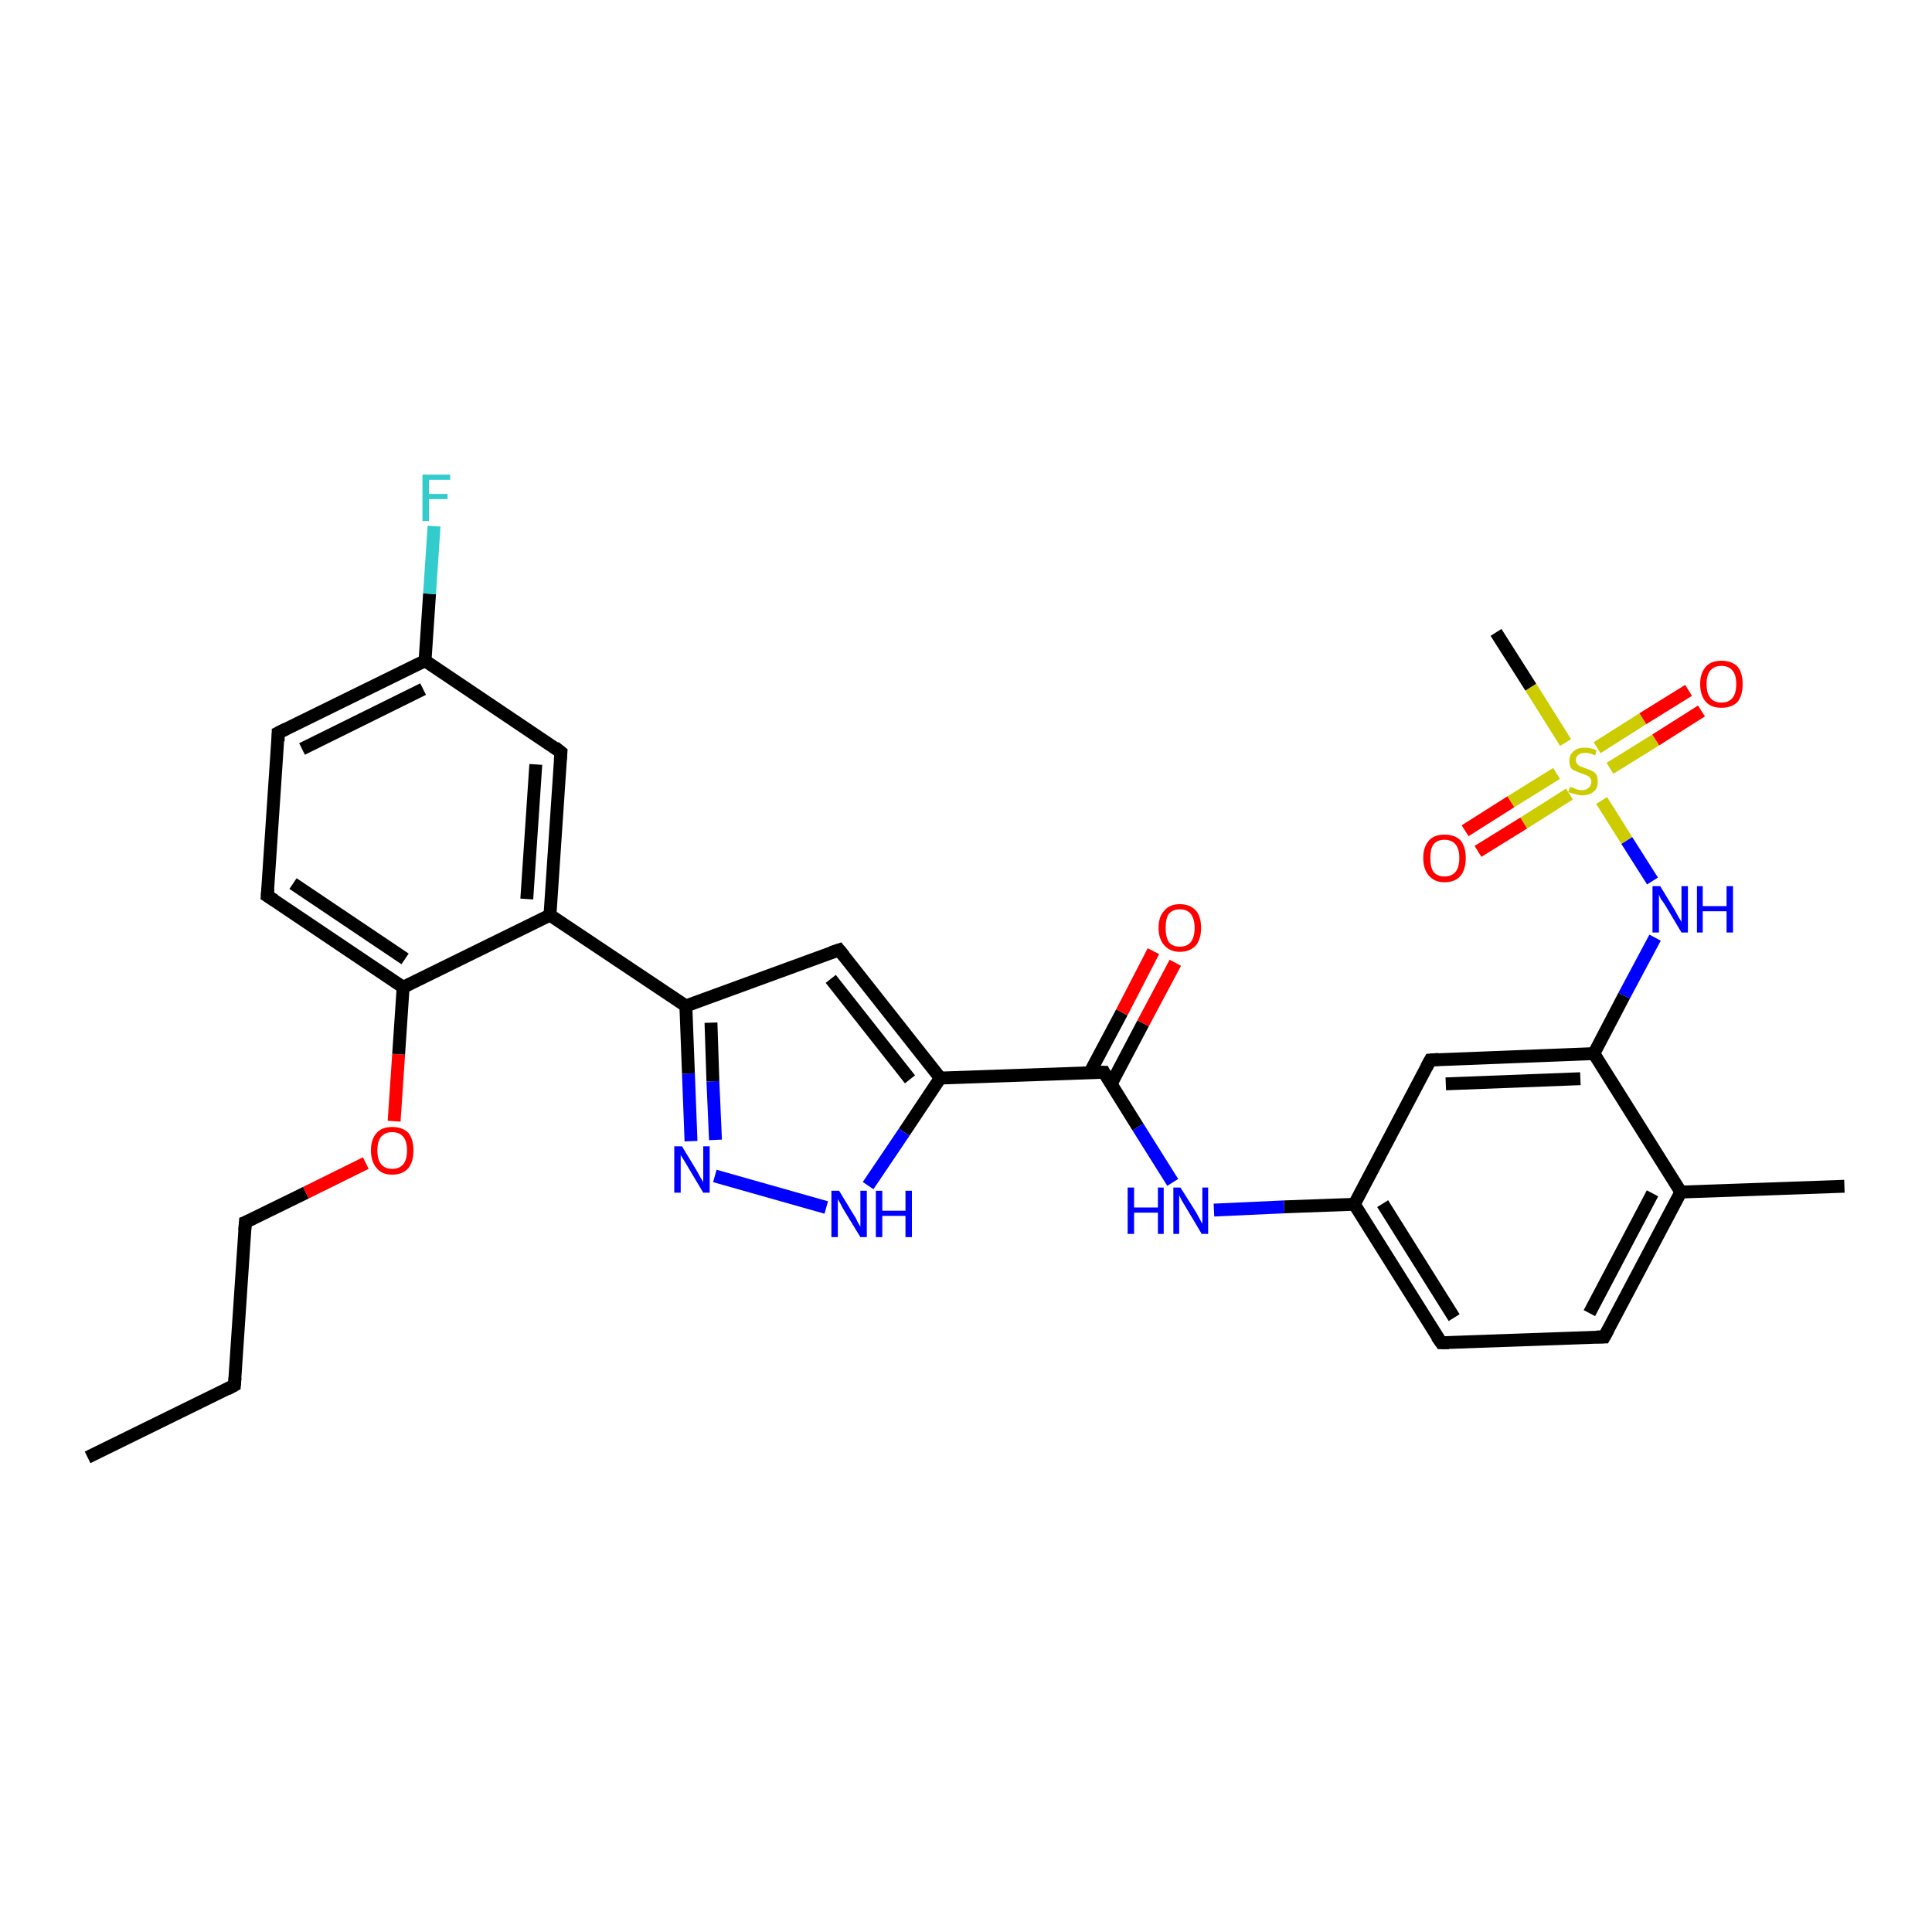 <?xml version='1.0' encoding='iso-8859-1'?>
<svg version='1.1' baseProfile='full'
              xmlns='http://www.w3.org/2000/svg'
                      xmlns:rdkit='http://www.rdkit.org/xml'
                      xmlns:xlink='http://www.w3.org/1999/xlink'
                  xml:space='preserve'
width='300px' height='300px' viewBox='0 0 300 300'>
<!-- END OF HEADER -->
<rect style='opacity:1.0;fill:#FFFFFF;stroke:none' width='300.0' height='300.0' x='0.0' y='0.0'> </rect>
<path class='bond-0 atom-0 atom-1' d='M 13.6,226.3 L 36.4,215.1' style='fill:none;fill-rule:evenodd;stroke:#000000;stroke-width:2.0px;stroke-linecap:butt;stroke-linejoin:miter;stroke-opacity:1' />
<path class='bond-1 atom-1 atom-2' d='M 36.4,215.1 L 38.1,189.8' style='fill:none;fill-rule:evenodd;stroke:#000000;stroke-width:2.0px;stroke-linecap:butt;stroke-linejoin:miter;stroke-opacity:1' />
<path class='bond-2 atom-2 atom-3' d='M 38.1,189.8 L 47.5,185.2' style='fill:none;fill-rule:evenodd;stroke:#000000;stroke-width:2.0px;stroke-linecap:butt;stroke-linejoin:miter;stroke-opacity:1' />
<path class='bond-2 atom-2 atom-3' d='M 47.5,185.2 L 56.8,180.6' style='fill:none;fill-rule:evenodd;stroke:#FF0000;stroke-width:2.0px;stroke-linecap:butt;stroke-linejoin:miter;stroke-opacity:1' />
<path class='bond-3 atom-3 atom-4' d='M 61.2,174.1 L 61.9,163.7' style='fill:none;fill-rule:evenodd;stroke:#FF0000;stroke-width:2.0px;stroke-linecap:butt;stroke-linejoin:miter;stroke-opacity:1' />
<path class='bond-3 atom-3 atom-4' d='M 61.9,163.7 L 62.6,153.3' style='fill:none;fill-rule:evenodd;stroke:#000000;stroke-width:2.0px;stroke-linecap:butt;stroke-linejoin:miter;stroke-opacity:1' />
<path class='bond-4 atom-4 atom-5' d='M 62.6,153.3 L 41.5,139.1' style='fill:none;fill-rule:evenodd;stroke:#000000;stroke-width:2.0px;stroke-linecap:butt;stroke-linejoin:miter;stroke-opacity:1' />
<path class='bond-4 atom-4 atom-5' d='M 62.9,148.9 L 45.5,137.2' style='fill:none;fill-rule:evenodd;stroke:#000000;stroke-width:2.0px;stroke-linecap:butt;stroke-linejoin:miter;stroke-opacity:1' />
<path class='bond-5 atom-5 atom-6' d='M 41.5,139.1 L 43.2,113.8' style='fill:none;fill-rule:evenodd;stroke:#000000;stroke-width:2.0px;stroke-linecap:butt;stroke-linejoin:miter;stroke-opacity:1' />
<path class='bond-6 atom-6 atom-7' d='M 43.2,113.8 L 66.0,102.6' style='fill:none;fill-rule:evenodd;stroke:#000000;stroke-width:2.0px;stroke-linecap:butt;stroke-linejoin:miter;stroke-opacity:1' />
<path class='bond-6 atom-6 atom-7' d='M 46.9,116.3 L 65.7,107.0' style='fill:none;fill-rule:evenodd;stroke:#000000;stroke-width:2.0px;stroke-linecap:butt;stroke-linejoin:miter;stroke-opacity:1' />
<path class='bond-7 atom-7 atom-8' d='M 66.0,102.6 L 66.7,92.2' style='fill:none;fill-rule:evenodd;stroke:#000000;stroke-width:2.0px;stroke-linecap:butt;stroke-linejoin:miter;stroke-opacity:1' />
<path class='bond-7 atom-7 atom-8' d='M 66.7,92.2 L 67.4,81.7' style='fill:none;fill-rule:evenodd;stroke:#33CCCC;stroke-width:2.0px;stroke-linecap:butt;stroke-linejoin:miter;stroke-opacity:1' />
<path class='bond-8 atom-7 atom-9' d='M 66.0,102.6 L 87.1,116.8' style='fill:none;fill-rule:evenodd;stroke:#000000;stroke-width:2.0px;stroke-linecap:butt;stroke-linejoin:miter;stroke-opacity:1' />
<path class='bond-9 atom-9 atom-10' d='M 87.1,116.8 L 85.4,142.1' style='fill:none;fill-rule:evenodd;stroke:#000000;stroke-width:2.0px;stroke-linecap:butt;stroke-linejoin:miter;stroke-opacity:1' />
<path class='bond-9 atom-9 atom-10' d='M 83.2,118.7 L 81.8,139.6' style='fill:none;fill-rule:evenodd;stroke:#000000;stroke-width:2.0px;stroke-linecap:butt;stroke-linejoin:miter;stroke-opacity:1' />
<path class='bond-10 atom-10 atom-11' d='M 85.4,142.1 L 106.5,156.2' style='fill:none;fill-rule:evenodd;stroke:#000000;stroke-width:2.0px;stroke-linecap:butt;stroke-linejoin:miter;stroke-opacity:1' />
<path class='bond-11 atom-11 atom-12' d='M 106.5,156.2 L 130.3,147.5' style='fill:none;fill-rule:evenodd;stroke:#000000;stroke-width:2.0px;stroke-linecap:butt;stroke-linejoin:miter;stroke-opacity:1' />
<path class='bond-12 atom-12 atom-13' d='M 130.3,147.5 L 146.0,167.4' style='fill:none;fill-rule:evenodd;stroke:#000000;stroke-width:2.0px;stroke-linecap:butt;stroke-linejoin:miter;stroke-opacity:1' />
<path class='bond-12 atom-12 atom-13' d='M 129.0,152.0 L 141.3,167.6' style='fill:none;fill-rule:evenodd;stroke:#000000;stroke-width:2.0px;stroke-linecap:butt;stroke-linejoin:miter;stroke-opacity:1' />
<path class='bond-13 atom-13 atom-14' d='M 146.0,167.4 L 171.4,166.5' style='fill:none;fill-rule:evenodd;stroke:#000000;stroke-width:2.0px;stroke-linecap:butt;stroke-linejoin:miter;stroke-opacity:1' />
<path class='bond-14 atom-14 atom-15' d='M 172.5,168.4 L 177.5,158.9' style='fill:none;fill-rule:evenodd;stroke:#000000;stroke-width:2.0px;stroke-linecap:butt;stroke-linejoin:miter;stroke-opacity:1' />
<path class='bond-14 atom-14 atom-15' d='M 177.5,158.9 L 182.5,149.5' style='fill:none;fill-rule:evenodd;stroke:#FF0000;stroke-width:2.0px;stroke-linecap:butt;stroke-linejoin:miter;stroke-opacity:1' />
<path class='bond-14 atom-14 atom-15' d='M 169.2,166.6 L 174.2,157.2' style='fill:none;fill-rule:evenodd;stroke:#000000;stroke-width:2.0px;stroke-linecap:butt;stroke-linejoin:miter;stroke-opacity:1' />
<path class='bond-14 atom-14 atom-15' d='M 174.2,157.2 L 179.1,147.7' style='fill:none;fill-rule:evenodd;stroke:#FF0000;stroke-width:2.0px;stroke-linecap:butt;stroke-linejoin:miter;stroke-opacity:1' />
<path class='bond-15 atom-14 atom-16' d='M 171.4,166.5 L 176.7,175.0' style='fill:none;fill-rule:evenodd;stroke:#000000;stroke-width:2.0px;stroke-linecap:butt;stroke-linejoin:miter;stroke-opacity:1' />
<path class='bond-15 atom-14 atom-16' d='M 176.7,175.0 L 182.1,183.6' style='fill:none;fill-rule:evenodd;stroke:#0000FF;stroke-width:2.0px;stroke-linecap:butt;stroke-linejoin:miter;stroke-opacity:1' />
<path class='bond-16 atom-16 atom-17' d='M 188.5,187.9 L 199.4,187.4' style='fill:none;fill-rule:evenodd;stroke:#0000FF;stroke-width:2.0px;stroke-linecap:butt;stroke-linejoin:miter;stroke-opacity:1' />
<path class='bond-16 atom-16 atom-17' d='M 199.4,187.4 L 210.3,187.0' style='fill:none;fill-rule:evenodd;stroke:#000000;stroke-width:2.0px;stroke-linecap:butt;stroke-linejoin:miter;stroke-opacity:1' />
<path class='bond-17 atom-17 atom-18' d='M 210.3,187.0 L 223.8,208.5' style='fill:none;fill-rule:evenodd;stroke:#000000;stroke-width:2.0px;stroke-linecap:butt;stroke-linejoin:miter;stroke-opacity:1' />
<path class='bond-17 atom-17 atom-18' d='M 214.7,186.9 L 225.8,204.6' style='fill:none;fill-rule:evenodd;stroke:#000000;stroke-width:2.0px;stroke-linecap:butt;stroke-linejoin:miter;stroke-opacity:1' />
<path class='bond-18 atom-18 atom-19' d='M 223.8,208.5 L 249.1,207.6' style='fill:none;fill-rule:evenodd;stroke:#000000;stroke-width:2.0px;stroke-linecap:butt;stroke-linejoin:miter;stroke-opacity:1' />
<path class='bond-19 atom-19 atom-20' d='M 249.1,207.6 L 261.0,185.1' style='fill:none;fill-rule:evenodd;stroke:#000000;stroke-width:2.0px;stroke-linecap:butt;stroke-linejoin:miter;stroke-opacity:1' />
<path class='bond-19 atom-19 atom-20' d='M 246.8,203.9 L 256.6,185.3' style='fill:none;fill-rule:evenodd;stroke:#000000;stroke-width:2.0px;stroke-linecap:butt;stroke-linejoin:miter;stroke-opacity:1' />
<path class='bond-20 atom-20 atom-21' d='M 261.0,185.1 L 286.4,184.2' style='fill:none;fill-rule:evenodd;stroke:#000000;stroke-width:2.0px;stroke-linecap:butt;stroke-linejoin:miter;stroke-opacity:1' />
<path class='bond-21 atom-20 atom-22' d='M 261.0,185.1 L 247.5,163.6' style='fill:none;fill-rule:evenodd;stroke:#000000;stroke-width:2.0px;stroke-linecap:butt;stroke-linejoin:miter;stroke-opacity:1' />
<path class='bond-22 atom-22 atom-23' d='M 247.5,163.6 L 252.2,154.6' style='fill:none;fill-rule:evenodd;stroke:#000000;stroke-width:2.0px;stroke-linecap:butt;stroke-linejoin:miter;stroke-opacity:1' />
<path class='bond-22 atom-22 atom-23' d='M 252.2,154.6 L 257.0,145.6' style='fill:none;fill-rule:evenodd;stroke:#0000FF;stroke-width:2.0px;stroke-linecap:butt;stroke-linejoin:miter;stroke-opacity:1' />
<path class='bond-23 atom-23 atom-24' d='M 256.6,136.8 L 252.6,130.5' style='fill:none;fill-rule:evenodd;stroke:#0000FF;stroke-width:2.0px;stroke-linecap:butt;stroke-linejoin:miter;stroke-opacity:1' />
<path class='bond-23 atom-23 atom-24' d='M 252.6,130.5 L 248.7,124.3' style='fill:none;fill-rule:evenodd;stroke:#CCCC00;stroke-width:2.0px;stroke-linecap:butt;stroke-linejoin:miter;stroke-opacity:1' />
<path class='bond-24 atom-24 atom-25' d='M 243.1,115.3 L 237.7,106.7' style='fill:none;fill-rule:evenodd;stroke:#CCCC00;stroke-width:2.0px;stroke-linecap:butt;stroke-linejoin:miter;stroke-opacity:1' />
<path class='bond-24 atom-24 atom-25' d='M 237.7,106.7 L 232.3,98.2' style='fill:none;fill-rule:evenodd;stroke:#000000;stroke-width:2.0px;stroke-linecap:butt;stroke-linejoin:miter;stroke-opacity:1' />
<path class='bond-25 atom-24 atom-26' d='M 241.7,120.1 L 234.6,124.5' style='fill:none;fill-rule:evenodd;stroke:#CCCC00;stroke-width:2.0px;stroke-linecap:butt;stroke-linejoin:miter;stroke-opacity:1' />
<path class='bond-25 atom-24 atom-26' d='M 234.6,124.5 L 227.5,129.0' style='fill:none;fill-rule:evenodd;stroke:#FF0000;stroke-width:2.0px;stroke-linecap:butt;stroke-linejoin:miter;stroke-opacity:1' />
<path class='bond-25 atom-24 atom-26' d='M 243.7,123.3 L 236.6,127.8' style='fill:none;fill-rule:evenodd;stroke:#CCCC00;stroke-width:2.0px;stroke-linecap:butt;stroke-linejoin:miter;stroke-opacity:1' />
<path class='bond-25 atom-24 atom-26' d='M 236.6,127.8 L 229.5,132.2' style='fill:none;fill-rule:evenodd;stroke:#FF0000;stroke-width:2.0px;stroke-linecap:butt;stroke-linejoin:miter;stroke-opacity:1' />
<path class='bond-26 atom-24 atom-27' d='M 250.0,119.3 L 257.1,114.9' style='fill:none;fill-rule:evenodd;stroke:#CCCC00;stroke-width:2.0px;stroke-linecap:butt;stroke-linejoin:miter;stroke-opacity:1' />
<path class='bond-26 atom-24 atom-27' d='M 257.1,114.9 L 264.2,110.4' style='fill:none;fill-rule:evenodd;stroke:#FF0000;stroke-width:2.0px;stroke-linecap:butt;stroke-linejoin:miter;stroke-opacity:1' />
<path class='bond-26 atom-24 atom-27' d='M 248.0,116.1 L 255.1,111.6' style='fill:none;fill-rule:evenodd;stroke:#CCCC00;stroke-width:2.0px;stroke-linecap:butt;stroke-linejoin:miter;stroke-opacity:1' />
<path class='bond-26 atom-24 atom-27' d='M 255.1,111.6 L 262.2,107.2' style='fill:none;fill-rule:evenodd;stroke:#FF0000;stroke-width:2.0px;stroke-linecap:butt;stroke-linejoin:miter;stroke-opacity:1' />
<path class='bond-27 atom-22 atom-28' d='M 247.5,163.6 L 222.1,164.6' style='fill:none;fill-rule:evenodd;stroke:#000000;stroke-width:2.0px;stroke-linecap:butt;stroke-linejoin:miter;stroke-opacity:1' />
<path class='bond-27 atom-22 atom-28' d='M 245.4,167.5 L 224.5,168.3' style='fill:none;fill-rule:evenodd;stroke:#000000;stroke-width:2.0px;stroke-linecap:butt;stroke-linejoin:miter;stroke-opacity:1' />
<path class='bond-28 atom-13 atom-29' d='M 146.0,167.4 L 140.4,175.8' style='fill:none;fill-rule:evenodd;stroke:#000000;stroke-width:2.0px;stroke-linecap:butt;stroke-linejoin:miter;stroke-opacity:1' />
<path class='bond-28 atom-13 atom-29' d='M 140.4,175.8 L 134.8,184.1' style='fill:none;fill-rule:evenodd;stroke:#0000FF;stroke-width:2.0px;stroke-linecap:butt;stroke-linejoin:miter;stroke-opacity:1' />
<path class='bond-29 atom-29 atom-30' d='M 128.3,187.5 L 111.0,182.6' style='fill:none;fill-rule:evenodd;stroke:#0000FF;stroke-width:2.0px;stroke-linecap:butt;stroke-linejoin:miter;stroke-opacity:1' />
<path class='bond-30 atom-10 atom-4' d='M 85.4,142.1 L 62.6,153.3' style='fill:none;fill-rule:evenodd;stroke:#000000;stroke-width:2.0px;stroke-linecap:butt;stroke-linejoin:miter;stroke-opacity:1' />
<path class='bond-31 atom-30 atom-11' d='M 107.3,177.2 L 106.9,166.7' style='fill:none;fill-rule:evenodd;stroke:#0000FF;stroke-width:2.0px;stroke-linecap:butt;stroke-linejoin:miter;stroke-opacity:1' />
<path class='bond-31 atom-30 atom-11' d='M 106.9,166.7 L 106.5,156.2' style='fill:none;fill-rule:evenodd;stroke:#000000;stroke-width:2.0px;stroke-linecap:butt;stroke-linejoin:miter;stroke-opacity:1' />
<path class='bond-31 atom-30 atom-11' d='M 111.1,177.0 L 110.7,167.9' style='fill:none;fill-rule:evenodd;stroke:#0000FF;stroke-width:2.0px;stroke-linecap:butt;stroke-linejoin:miter;stroke-opacity:1' />
<path class='bond-31 atom-30 atom-11' d='M 110.7,167.9 L 110.4,158.8' style='fill:none;fill-rule:evenodd;stroke:#000000;stroke-width:2.0px;stroke-linecap:butt;stroke-linejoin:miter;stroke-opacity:1' />
<path class='bond-32 atom-28 atom-17' d='M 222.1,164.6 L 210.3,187.0' style='fill:none;fill-rule:evenodd;stroke:#000000;stroke-width:2.0px;stroke-linecap:butt;stroke-linejoin:miter;stroke-opacity:1' />
<path d='M 35.3,215.7 L 36.4,215.1 L 36.5,213.9' style='fill:none;stroke:#000000;stroke-width:2.0px;stroke-linecap:butt;stroke-linejoin:miter;stroke-opacity:1;' />
<path d='M 38.0,191.1 L 38.1,189.8 L 38.6,189.6' style='fill:none;stroke:#000000;stroke-width:2.0px;stroke-linecap:butt;stroke-linejoin:miter;stroke-opacity:1;' />
<path d='M 42.6,139.8 L 41.5,139.1 L 41.6,137.9' style='fill:none;stroke:#000000;stroke-width:2.0px;stroke-linecap:butt;stroke-linejoin:miter;stroke-opacity:1;' />
<path d='M 43.2,115.1 L 43.2,113.8 L 44.4,113.2' style='fill:none;stroke:#000000;stroke-width:2.0px;stroke-linecap:butt;stroke-linejoin:miter;stroke-opacity:1;' />
<path d='M 86.1,116.0 L 87.1,116.8 L 87.0,118.0' style='fill:none;stroke:#000000;stroke-width:2.0px;stroke-linecap:butt;stroke-linejoin:miter;stroke-opacity:1;' />
<path d='M 129.1,147.9 L 130.3,147.5 L 131.1,148.5' style='fill:none;stroke:#000000;stroke-width:2.0px;stroke-linecap:butt;stroke-linejoin:miter;stroke-opacity:1;' />
<path d='M 170.1,166.5 L 171.4,166.5 L 171.6,166.9' style='fill:none;stroke:#000000;stroke-width:2.0px;stroke-linecap:butt;stroke-linejoin:miter;stroke-opacity:1;' />
<path d='M 223.1,207.5 L 223.8,208.5 L 225.0,208.5' style='fill:none;stroke:#000000;stroke-width:2.0px;stroke-linecap:butt;stroke-linejoin:miter;stroke-opacity:1;' />
<path d='M 247.9,207.6 L 249.1,207.6 L 249.7,206.5' style='fill:none;stroke:#000000;stroke-width:2.0px;stroke-linecap:butt;stroke-linejoin:miter;stroke-opacity:1;' />
<path d='M 223.4,164.5 L 222.1,164.6 L 221.5,165.7' style='fill:none;stroke:#000000;stroke-width:2.0px;stroke-linecap:butt;stroke-linejoin:miter;stroke-opacity:1;' />
<path class='atom-3' d='M 57.6 178.6
Q 57.6 176.9, 58.5 175.9
Q 59.3 175.0, 60.9 175.0
Q 62.5 175.0, 63.4 175.9
Q 64.2 176.9, 64.2 178.6
Q 64.2 180.4, 63.4 181.4
Q 62.5 182.4, 60.9 182.4
Q 59.3 182.4, 58.5 181.4
Q 57.6 180.4, 57.6 178.6
M 60.9 181.5
Q 62.0 181.5, 62.6 180.8
Q 63.2 180.1, 63.2 178.6
Q 63.2 177.2, 62.6 176.5
Q 62.0 175.8, 60.9 175.8
Q 59.8 175.8, 59.2 176.5
Q 58.6 177.2, 58.6 178.6
Q 58.6 180.1, 59.2 180.8
Q 59.8 181.5, 60.9 181.5
' fill='#FF0000'/>
<path class='atom-8' d='M 65.6 73.7
L 69.9 73.7
L 69.9 74.5
L 66.6 74.5
L 66.6 76.7
L 69.5 76.7
L 69.5 77.5
L 66.6 77.5
L 66.6 80.9
L 65.6 80.9
L 65.6 73.7
' fill='#33CCCC'/>
<path class='atom-15' d='M 179.9 144.1
Q 179.9 142.3, 180.8 141.4
Q 181.6 140.4, 183.2 140.4
Q 184.8 140.4, 185.7 141.4
Q 186.5 142.3, 186.5 144.1
Q 186.5 145.8, 185.7 146.8
Q 184.8 147.8, 183.2 147.8
Q 181.7 147.8, 180.8 146.8
Q 179.9 145.8, 179.9 144.1
M 183.2 147.0
Q 184.3 147.0, 184.9 146.3
Q 185.5 145.5, 185.5 144.1
Q 185.5 142.7, 184.9 141.9
Q 184.3 141.2, 183.2 141.2
Q 182.1 141.2, 181.5 141.9
Q 181.0 142.6, 181.0 144.1
Q 181.0 145.5, 181.5 146.3
Q 182.1 147.0, 183.2 147.0
' fill='#FF0000'/>
<path class='atom-16' d='M 175.1 184.4
L 176.1 184.4
L 176.1 187.5
L 179.8 187.5
L 179.8 184.4
L 180.7 184.4
L 180.7 191.6
L 179.8 191.6
L 179.8 188.3
L 176.1 188.3
L 176.1 191.6
L 175.1 191.6
L 175.1 184.4
' fill='#0000FF'/>
<path class='atom-16' d='M 183.3 184.4
L 185.7 188.2
Q 185.9 188.6, 186.3 189.3
Q 186.6 189.9, 186.7 190.0
L 186.7 184.4
L 187.6 184.4
L 187.6 191.6
L 186.6 191.6
L 184.1 187.4
Q 183.8 186.9, 183.5 186.4
Q 183.2 185.8, 183.1 185.6
L 183.1 191.6
L 182.2 191.6
L 182.2 184.4
L 183.3 184.4
' fill='#0000FF'/>
<path class='atom-23' d='M 257.8 137.6
L 260.1 141.4
Q 260.3 141.8, 260.7 142.5
Q 261.1 143.1, 261.1 143.2
L 261.1 137.6
L 262.1 137.6
L 262.1 144.8
L 261.1 144.8
L 258.6 140.6
Q 258.3 140.1, 257.9 139.6
Q 257.6 139.0, 257.6 138.8
L 257.6 144.8
L 256.6 144.8
L 256.6 137.6
L 257.8 137.6
' fill='#0000FF'/>
<path class='atom-23' d='M 263.5 137.6
L 264.4 137.6
L 264.4 140.7
L 268.1 140.7
L 268.1 137.6
L 269.1 137.6
L 269.1 144.8
L 268.1 144.8
L 268.1 141.5
L 264.4 141.5
L 264.4 144.8
L 263.5 144.8
L 263.5 137.6
' fill='#0000FF'/>
<path class='atom-24' d='M 243.8 122.2
Q 243.9 122.2, 244.2 122.3
Q 244.6 122.5, 244.9 122.6
Q 245.3 122.7, 245.7 122.7
Q 246.3 122.7, 246.7 122.3
Q 247.1 122.0, 247.1 121.4
Q 247.1 121.0, 246.9 120.8
Q 246.7 120.5, 246.4 120.4
Q 246.1 120.3, 245.6 120.1
Q 245.0 119.9, 244.6 119.7
Q 244.2 119.6, 243.9 119.2
Q 243.7 118.8, 243.7 118.1
Q 243.7 117.2, 244.3 116.7
Q 244.9 116.1, 246.1 116.1
Q 247.0 116.1, 247.9 116.5
L 247.7 117.3
Q 246.8 116.9, 246.2 116.9
Q 245.5 116.9, 245.1 117.2
Q 244.7 117.5, 244.7 118.0
Q 244.7 118.4, 244.9 118.6
Q 245.1 118.9, 245.4 119.0
Q 245.7 119.1, 246.2 119.3
Q 246.8 119.5, 247.2 119.7
Q 247.6 119.9, 247.9 120.3
Q 248.1 120.7, 248.1 121.4
Q 248.1 122.4, 247.5 122.9
Q 246.8 123.5, 245.7 123.5
Q 245.1 123.5, 244.6 123.3
Q 244.1 123.2, 243.5 123.0
L 243.8 122.2
' fill='#CCCC00'/>
<path class='atom-26' d='M 221.0 133.2
Q 221.0 131.5, 221.9 130.5
Q 222.7 129.6, 224.3 129.6
Q 225.9 129.6, 226.8 130.5
Q 227.6 131.5, 227.6 133.2
Q 227.6 135.0, 226.8 136.0
Q 225.9 137.0, 224.3 137.0
Q 222.8 137.0, 221.9 136.0
Q 221.0 135.0, 221.0 133.2
M 224.3 136.1
Q 225.4 136.1, 226.0 135.4
Q 226.6 134.7, 226.6 133.2
Q 226.6 131.8, 226.0 131.1
Q 225.4 130.4, 224.3 130.4
Q 223.2 130.4, 222.6 131.1
Q 222.1 131.8, 222.1 133.2
Q 222.1 134.7, 222.6 135.4
Q 223.2 136.1, 224.3 136.1
' fill='#FF0000'/>
<path class='atom-27' d='M 264.0 106.2
Q 264.0 104.5, 264.9 103.5
Q 265.7 102.6, 267.3 102.6
Q 268.9 102.6, 269.8 103.5
Q 270.6 104.5, 270.6 106.2
Q 270.6 108.0, 269.8 109.0
Q 268.9 109.9, 267.3 109.9
Q 265.7 109.9, 264.9 109.0
Q 264.0 108.0, 264.0 106.2
M 267.3 109.1
Q 268.4 109.1, 269.0 108.4
Q 269.6 107.7, 269.6 106.2
Q 269.6 104.8, 269.0 104.1
Q 268.4 103.4, 267.3 103.4
Q 266.2 103.4, 265.6 104.1
Q 265.0 104.8, 265.0 106.2
Q 265.0 107.7, 265.6 108.4
Q 266.2 109.1, 267.3 109.1
' fill='#FF0000'/>
<path class='atom-29' d='M 130.3 184.9
L 132.6 188.7
Q 132.9 189.1, 133.2 189.8
Q 133.6 190.5, 133.6 190.5
L 133.6 184.9
L 134.6 184.9
L 134.6 192.1
L 133.6 192.1
L 131.1 188.0
Q 130.8 187.5, 130.5 186.9
Q 130.2 186.4, 130.1 186.2
L 130.1 192.1
L 129.1 192.1
L 129.1 184.9
L 130.3 184.9
' fill='#0000FF'/>
<path class='atom-29' d='M 136.0 184.9
L 137.0 184.9
L 137.0 188.0
L 140.6 188.0
L 140.6 184.9
L 141.6 184.9
L 141.6 192.1
L 140.6 192.1
L 140.6 188.8
L 137.0 188.8
L 137.0 192.1
L 136.0 192.1
L 136.0 184.9
' fill='#0000FF'/>
<path class='atom-30' d='M 105.9 178.0
L 108.2 181.8
Q 108.4 182.2, 108.8 182.9
Q 109.2 183.5, 109.2 183.6
L 109.2 178.0
L 110.2 178.0
L 110.2 185.2
L 109.2 185.2
L 106.7 181.0
Q 106.4 180.5, 106.1 180.0
Q 105.7 179.4, 105.7 179.3
L 105.7 185.2
L 104.7 185.2
L 104.7 178.0
L 105.9 178.0
' fill='#0000FF'/>
</svg>
